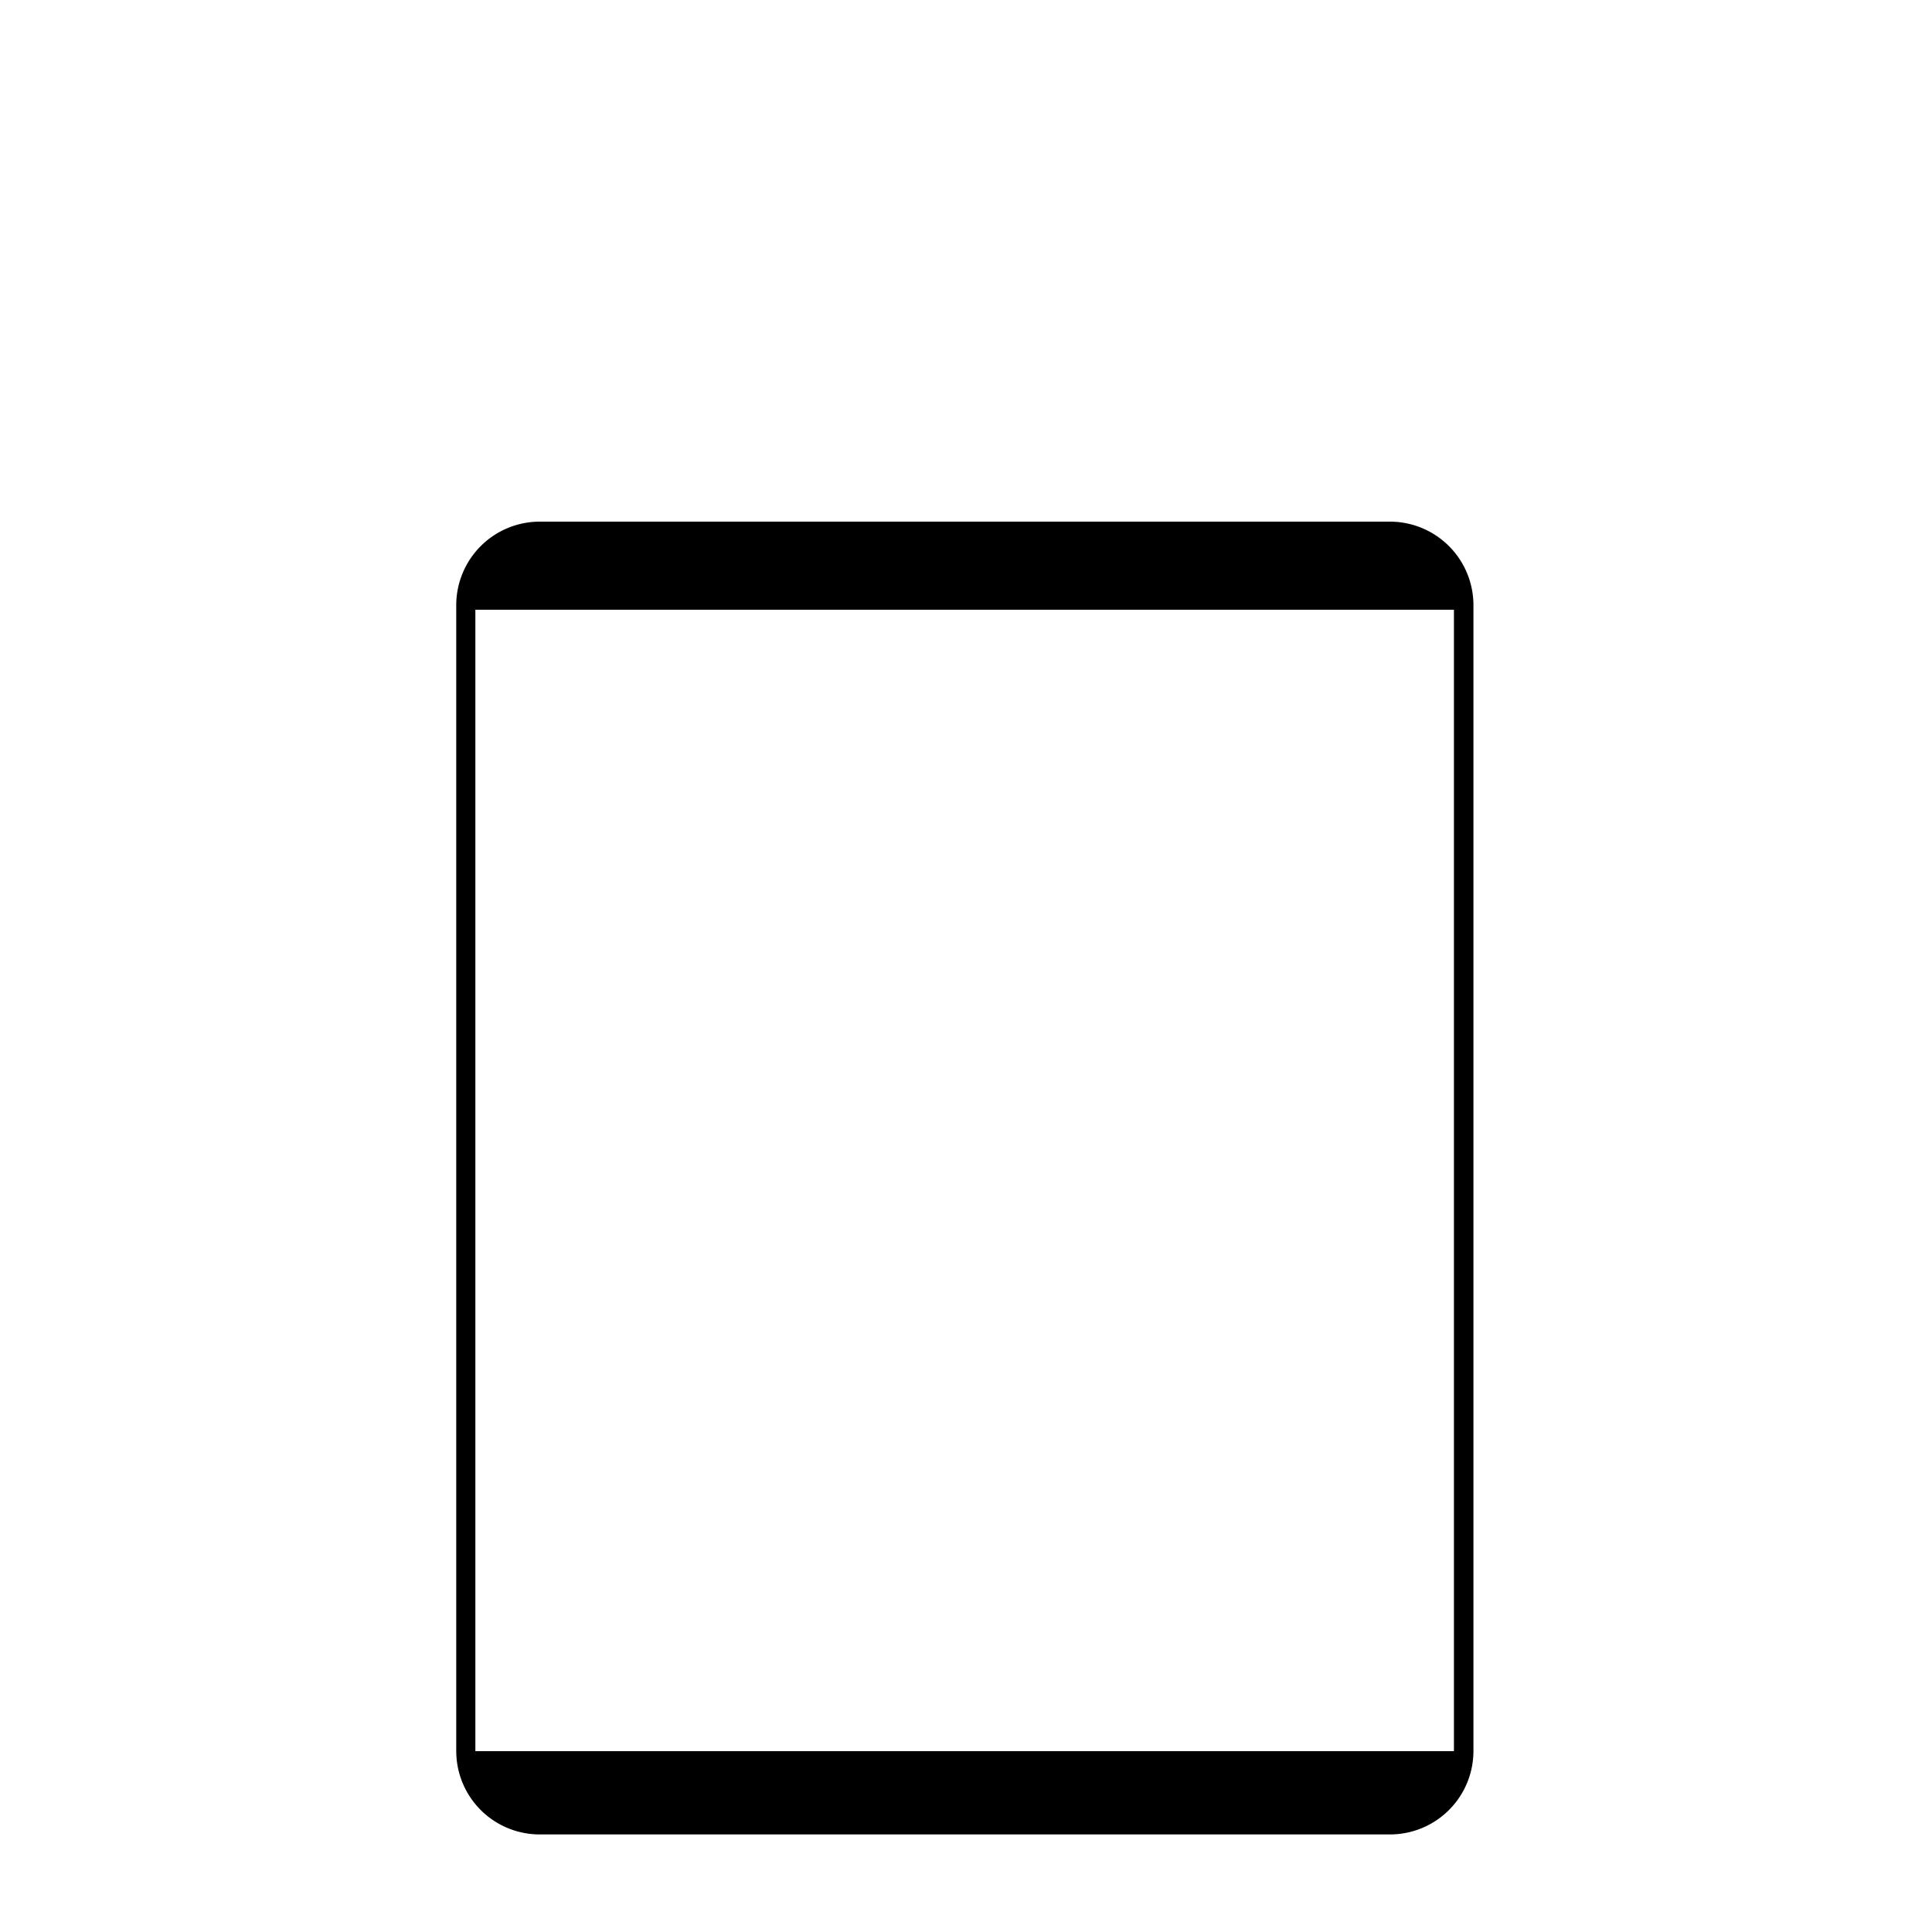<svg xmlns="http://www.w3.org/2000/svg" viewBox="0 0 200 200"><g id="Lag_4" data-name="Lag 4"><path d="M143.86,56a6.65,6.65,0,0,1,6.65,6.65V181.26a6.65,6.65,0,0,1-6.65,6.64h-88a6.65,6.65,0,0,1-6.65-6.64V62.67A6.65,6.65,0,0,1,55.88,56h88m0-2h-88a8.65,8.65,0,0,0-8.65,8.65V181.26a8.64,8.64,0,0,0,8.65,8.64h88a8.64,8.64,0,0,0,8.65-8.64V62.67A8.65,8.65,0,0,0,143.86,54Z"/><path d="M146,189H53.74c-2.59,0-4.7-3.46-4.7-7.72H150.7C150.7,185.52,148.59,189,146,189Z"/><path d="M53.74,55.39H146c2.59,0,4.7,3.46,4.7,7.73H49C49,58.85,51.15,55.39,53.74,55.39Z"/></g></svg>